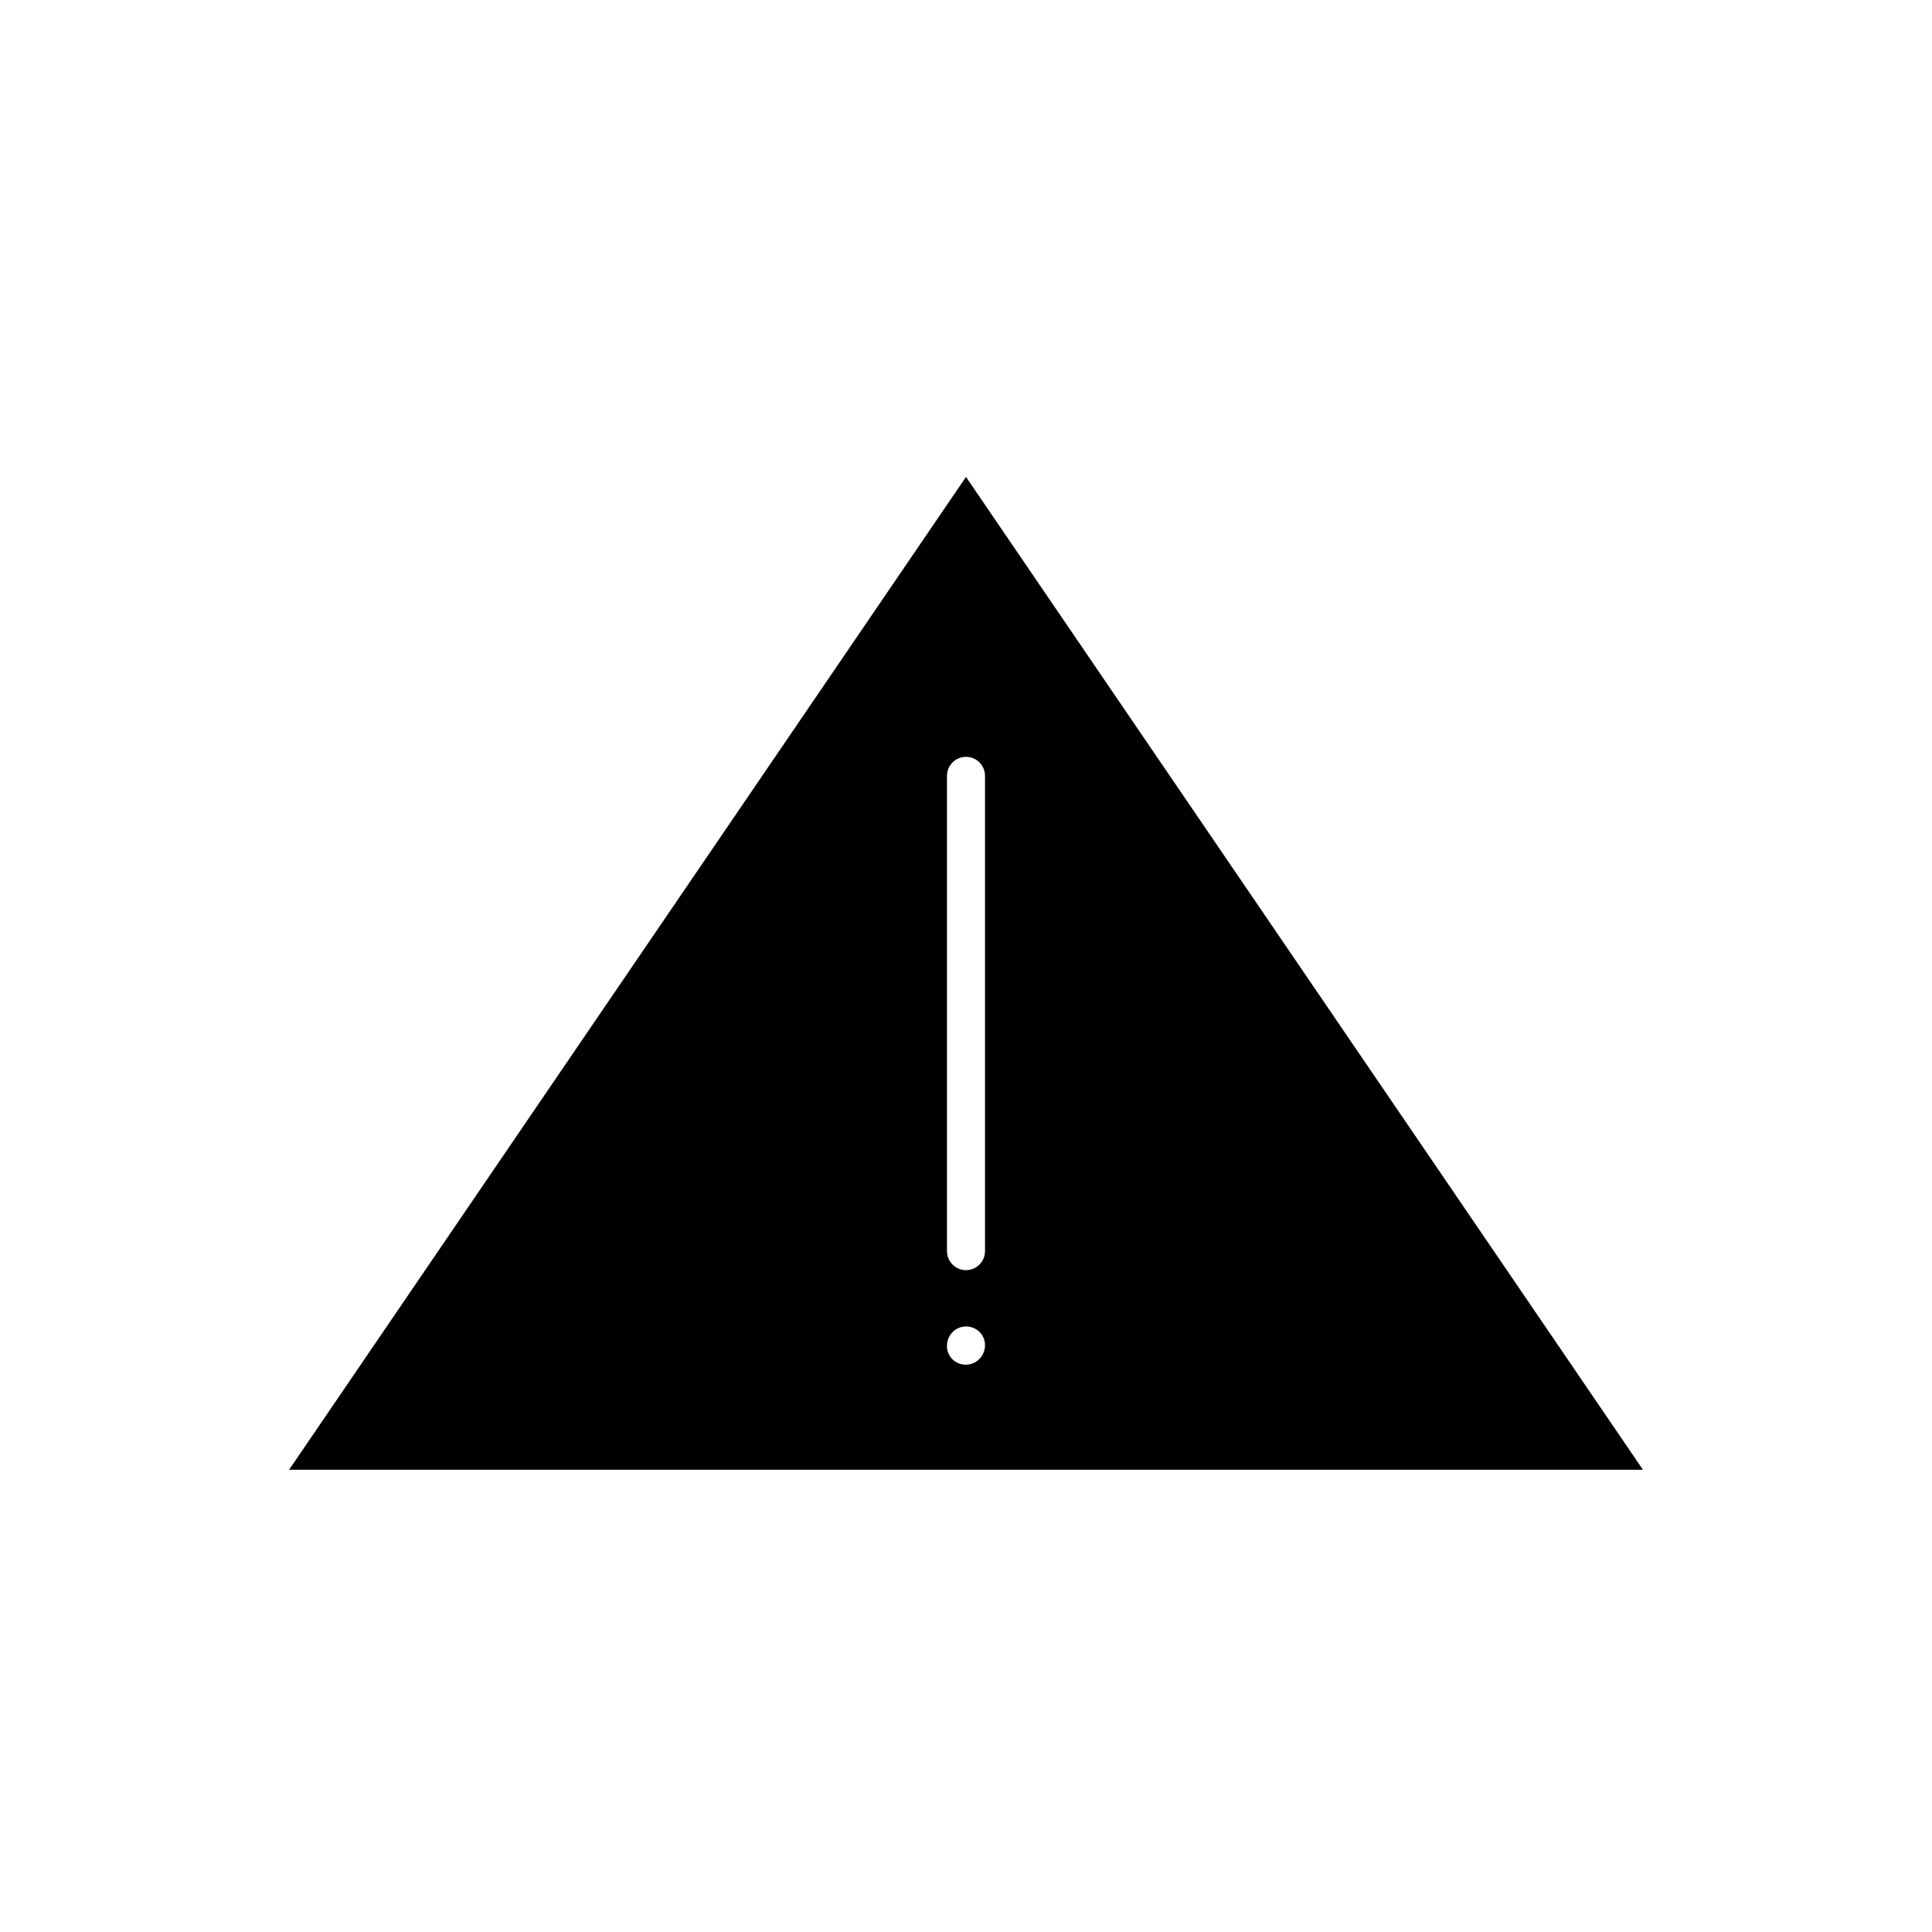 <?xml version="1.0" encoding="UTF-8"?>
<!-- Uploaded to: SVG Repo, www.svgrepo.com, Generator: SVG Repo Mixer Tools -->
<svg fill="#000000" width="800px" height="800px" version="1.1" viewBox="144 144 512 512" xmlns="http://www.w3.org/2000/svg">
 <path d="m400 270.39-179.39 263.11h358.79zm0 235.27c-2.785 0-5.039-2.125-5.039-4.906v-0.129c0-2.781 2.254-5.106 5.039-5.106s5.039 2.188 5.039 4.973c-0.004 2.781-2.254 5.168-5.039 5.168zm0-25.059c-2.785 0-5.039-2.254-5.039-5.039v-125.95c0-2.781 2.254-5.039 5.039-5.039s5.039 2.254 5.039 5.039v125.95c-0.004 2.781-2.254 5.039-5.039 5.039z"/>
</svg>